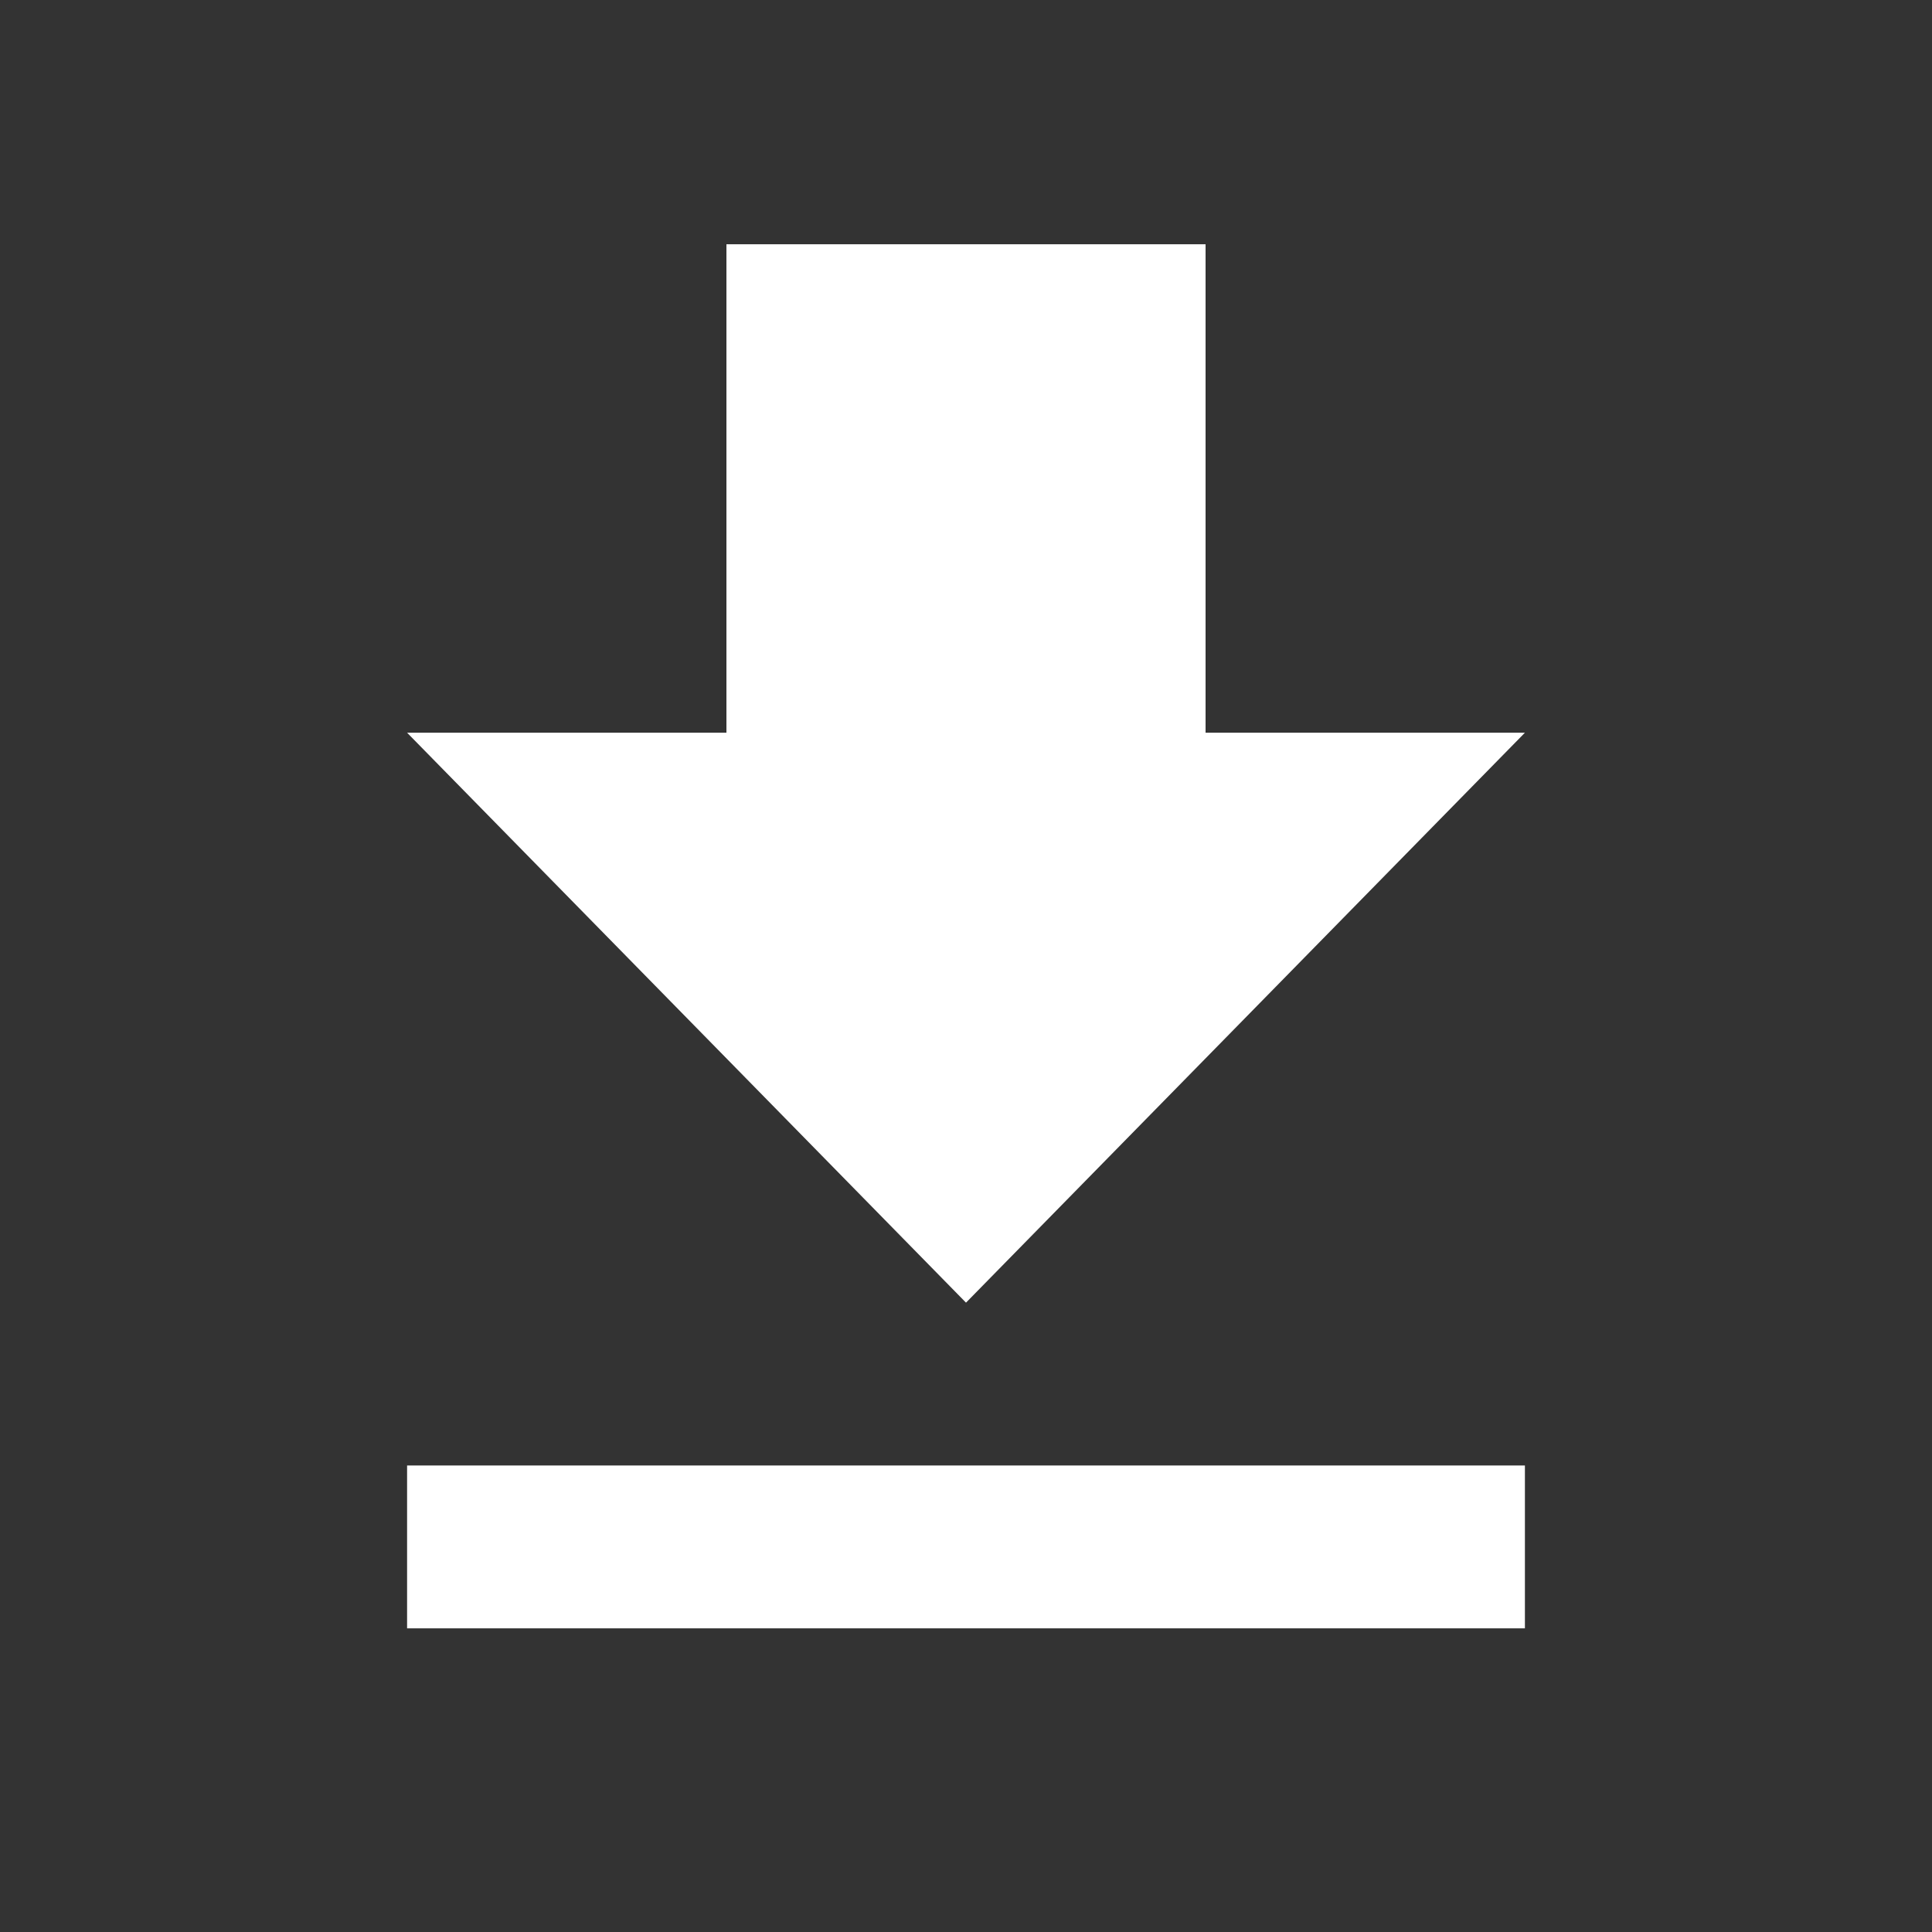 <svg xmlns="http://www.w3.org/2000/svg" xmlns:xlink="http://www.w3.org/1999/xlink" width="24" height="24" viewBox="0 0 24 24">
  <rect x="0" y="0" width="24" height="24" fill="#333333" stroke="none"/>
  <defs>
    <clipPath id="clip-Download-icon">
      <rect width="24" height="24"/>
    </clipPath>
  </defs>
  <g id="Download-icon" clip-path="url(#clip-Download-icon)">
    <g id="download_1_" data-name="download (1)">
      <path id="Path_78646" data-name="Path 78646" d="M23.886,12.068H19.919V6H13.967v6.068H10l6.943,7.08ZM10,21.171v2.023H23.886V21.171Z" transform="translate(-4.943 -2.966)" fill="rgb(255,255,255)"/>
      <path id="Path_78647" data-name="Path 78647" d="M0,0H24V24H0Z" fill="none"/>
    </g>
  </g>
</svg>
